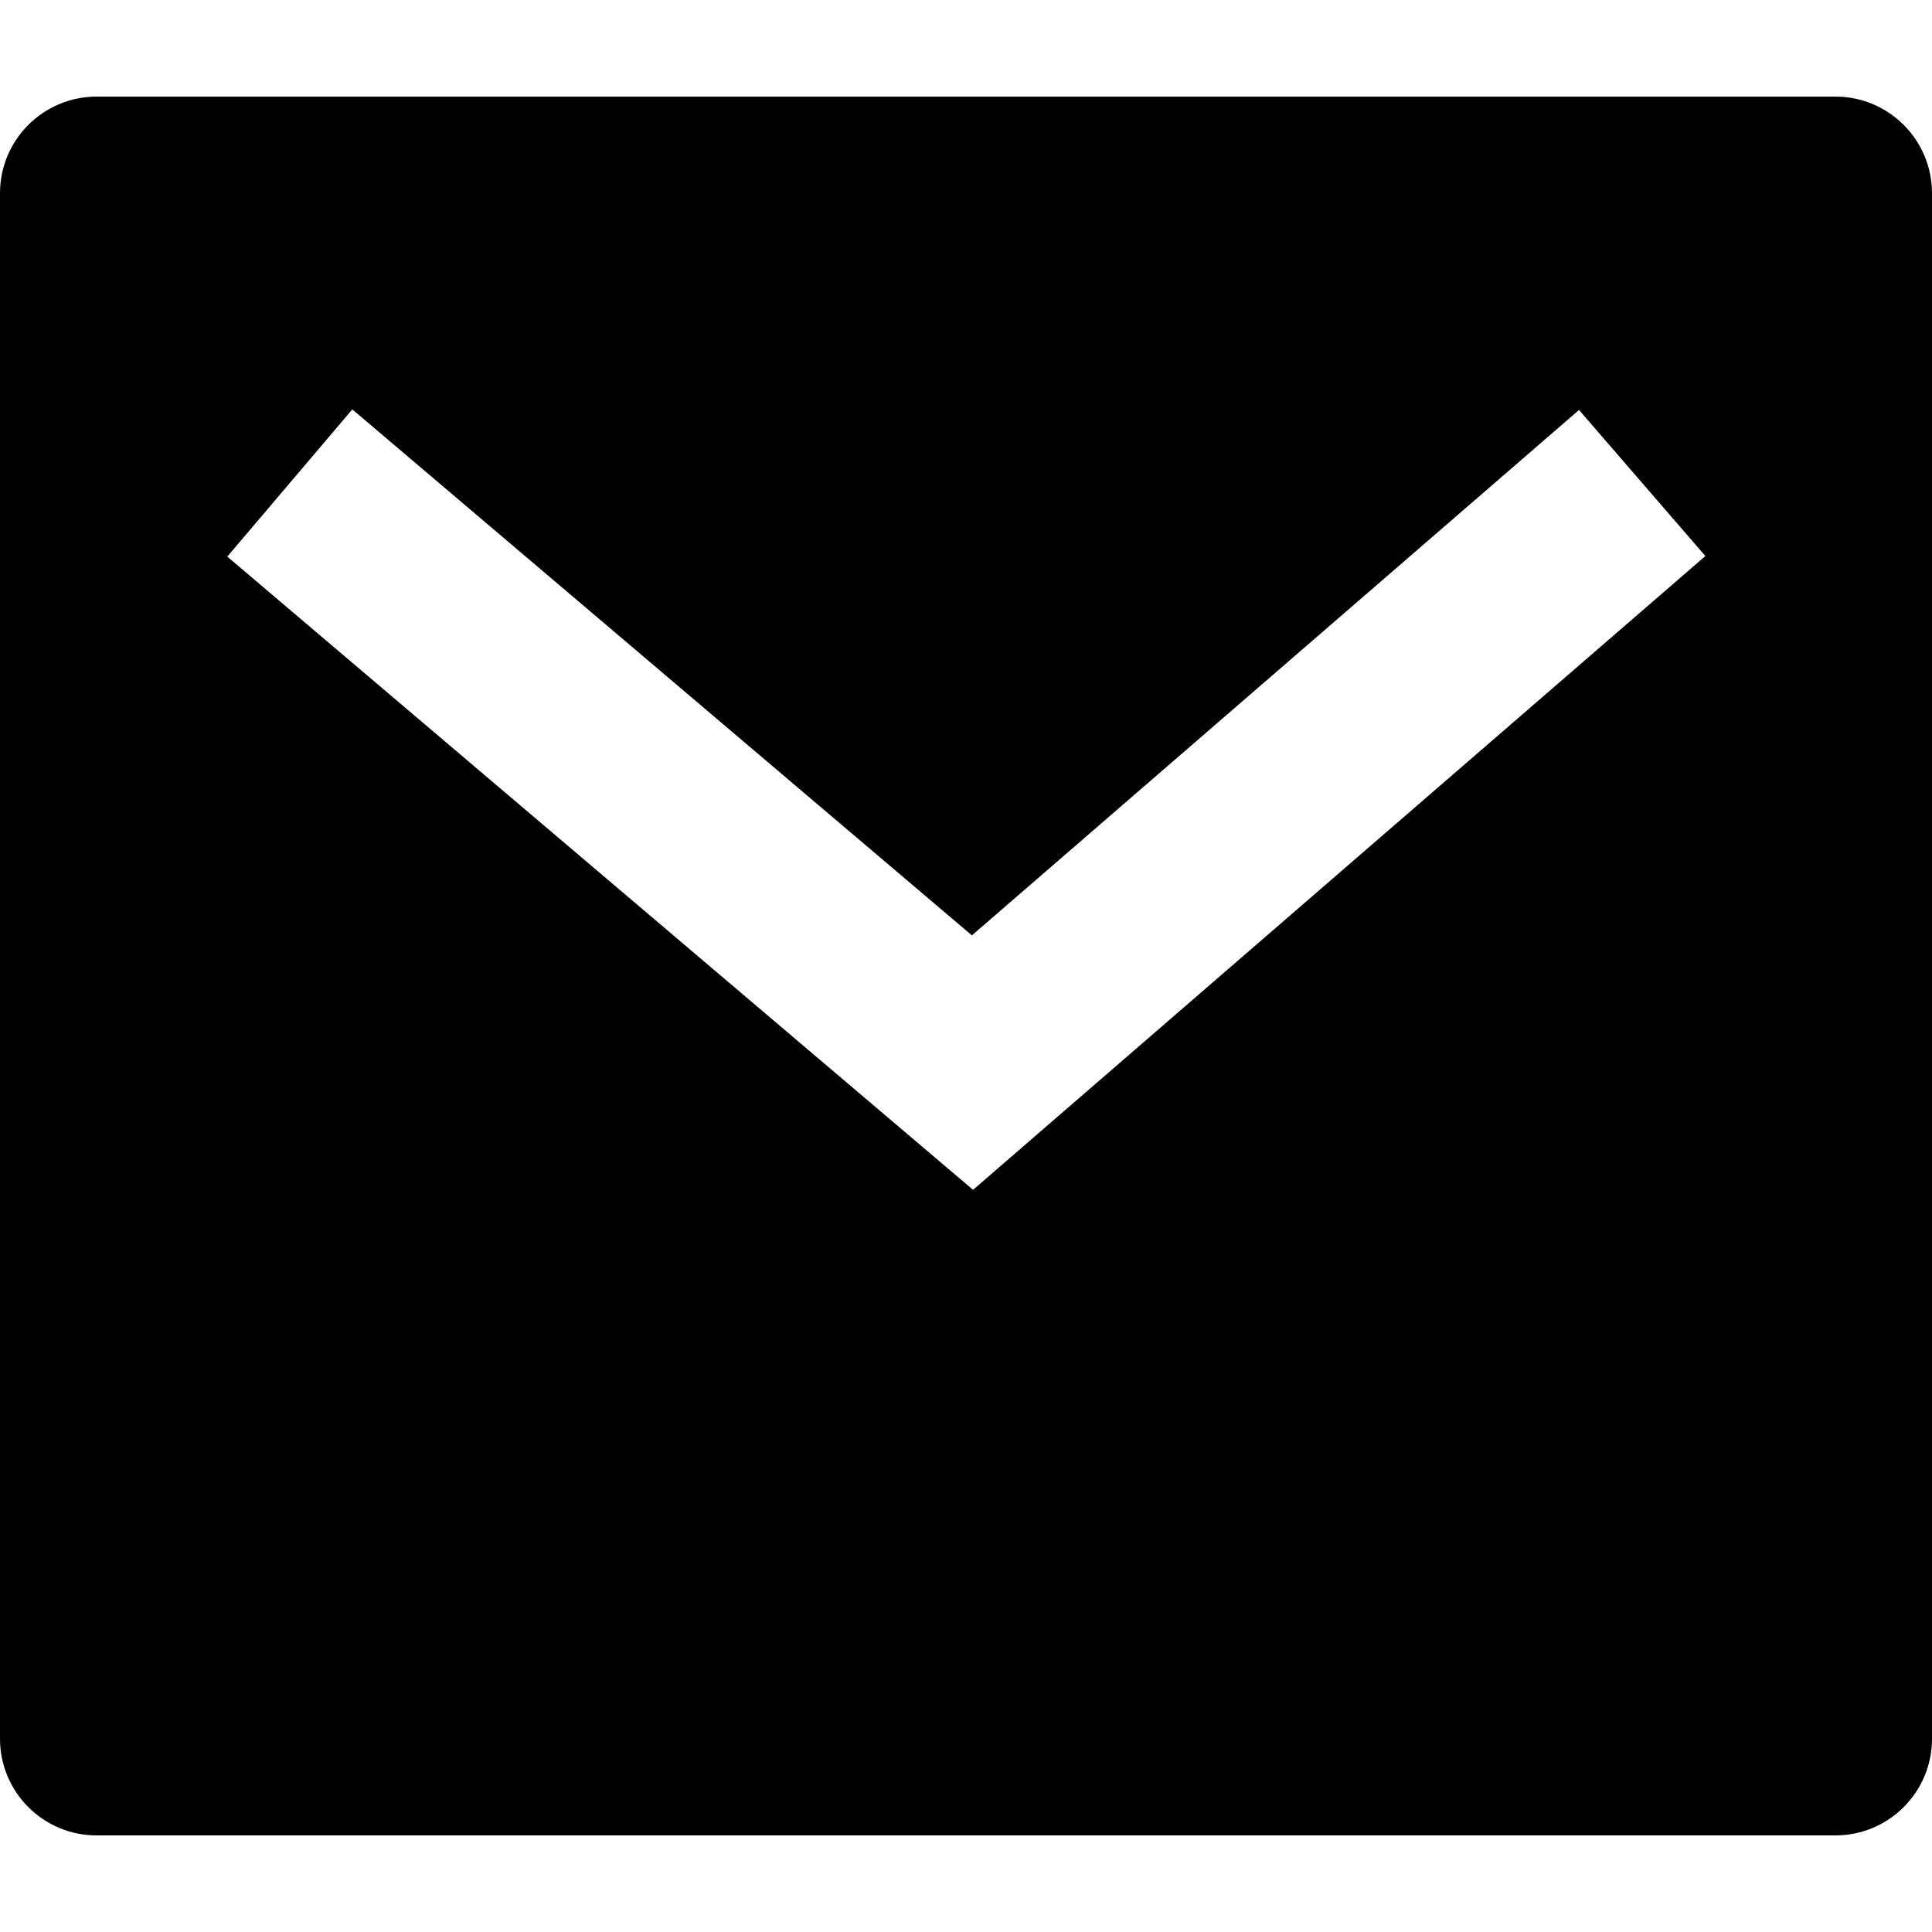 <svg width="20" height="20" viewBox="0 0 20 20" fill="none" xmlns="http://www.w3.org/2000/svg">
<path d="M1 1H19C19.552 1 20 1.448 20 2V18C20 18.552 19.552 19 19 19H1C0.448 19 0 18.552 0 18V2C0 1.448 0.448 1 1 1ZM10.061 9.683L3.647 4.238L2.353 5.762L10.073 12.317L17.654 5.756L16.346 4.244L10.061 9.683Z" fill="black"/>
</svg>
